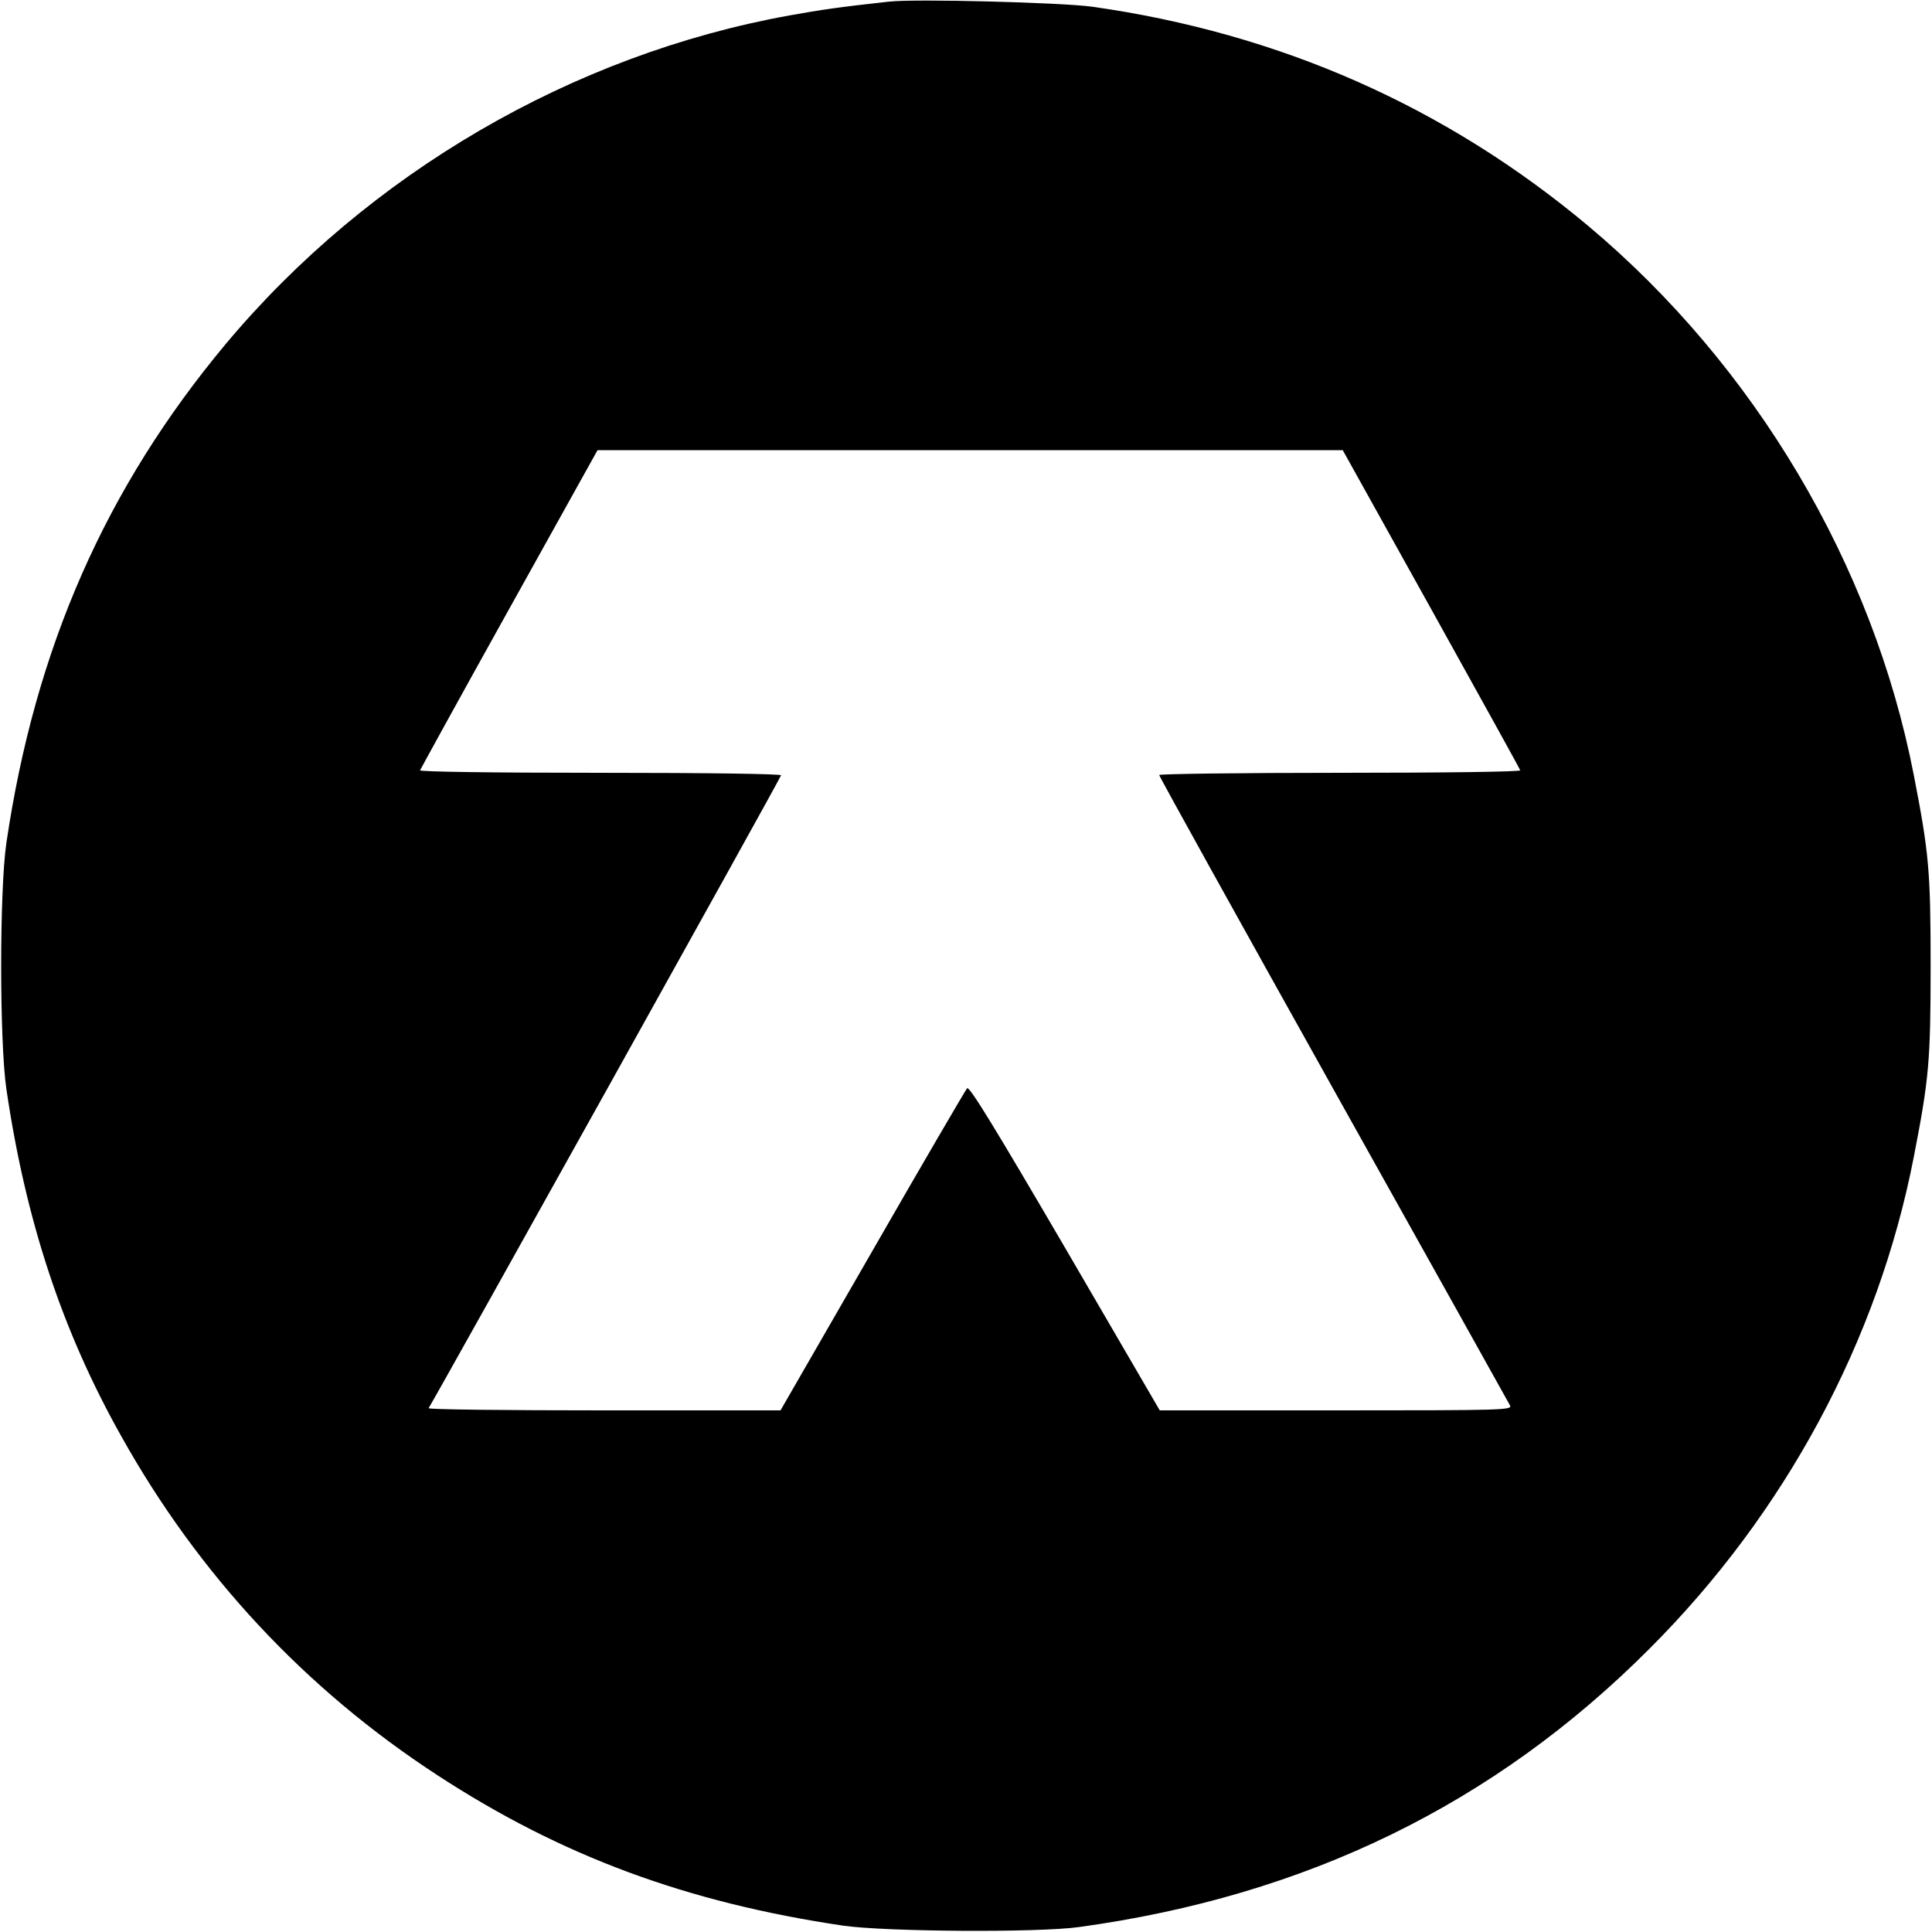 <?xml version="1.0" standalone="no"?>
<!DOCTYPE svg PUBLIC "-//W3C//DTD SVG 20010904//EN"
 "http://www.w3.org/TR/2001/REC-SVG-20010904/DTD/svg10.dtd">
<svg version="1.0" xmlns="http://www.w3.org/2000/svg"
 width="700pt" height="700pt" viewBox="0 0 700 700"
 preserveAspectRatio="xMidYMid meet">
<g transform="translate(0,700) scale(0.1,-0.1)"
fill="#000000" stroke="none">
<path d="M3220 6994 c-182 -20 -243 -29 -360 -50 -786 -142 -1524 -572 -2041
-1189 -436 -522 -692 -1103 -796 -1810 -25 -173 -25 -717 0 -890 70 -477 202
-877 416 -1258 281 -503 667 -917 1146 -1229 449 -293 903 -461 1470 -545 152
-22 705 -26 855 -5 823 113 1504 445 2065 1007 493 492 830 1119 959 1783 55
283 61 346 61 692 0 346 -6 409 -61 692 -148 762 -575 1482 -1179 1989 -517
433 -1119 699 -1800 795 -114 15 -640 29 -735 18z m1965 -2200 c176 -317 322
-580 323 -585 2 -5 -256 -9 -652 -9 -361 0 -656 -4 -656 -8 0 -5 284 -517 631
-1138 347 -621 635 -1136 640 -1146 9 -17 -20 -18 -629 -18 l-640 0 -343 589
c-256 438 -347 587 -355 578 -6 -7 -161 -272 -343 -589 l-333 -578 -640 0
c-351 0 -637 3 -635 8 46 76 1277 2286 1277 2293 0 5 -259 9 -656 9 -401 0
-654 4 -652 9 2 5 147 269 323 585 l320 575 1350 0 1350 0 320 -575z"/>
</g>
</svg>
